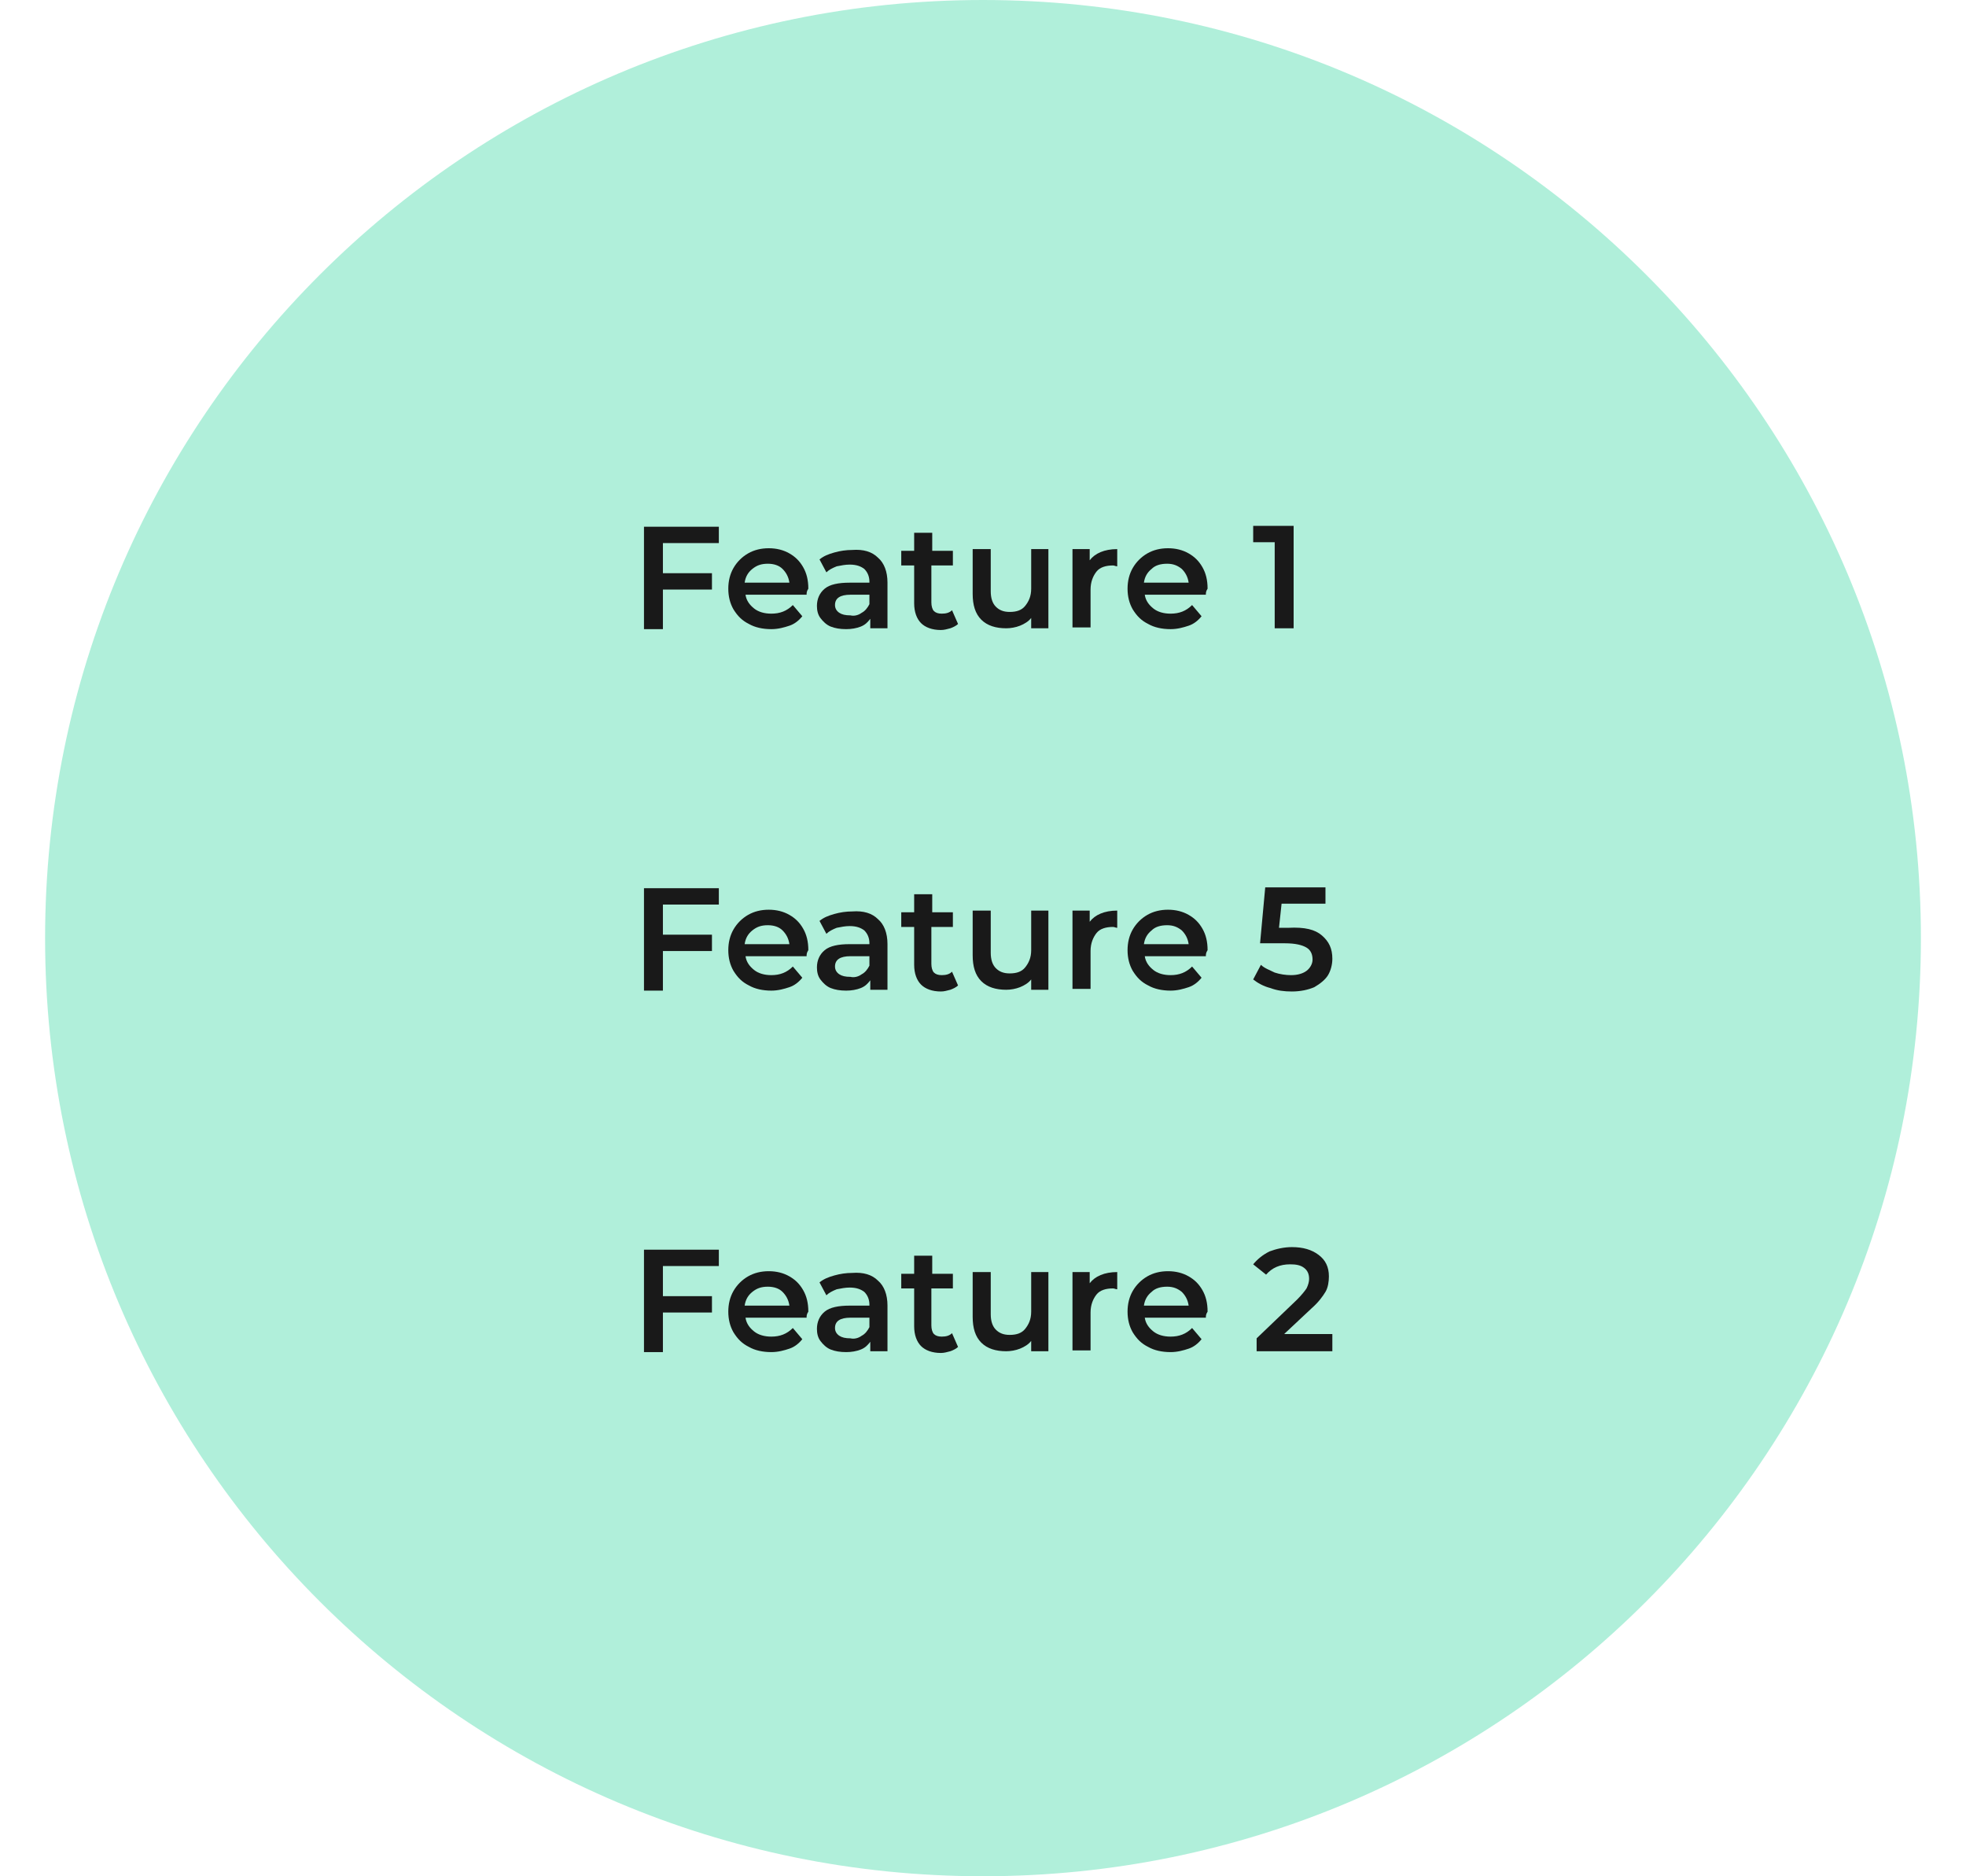 <?xml version="1.0" encoding="utf-8"?>
<!-- Generator: Adobe Illustrator 25.1.0, SVG Export Plug-In . SVG Version: 6.00 Build 0)  -->
<svg version="1.1" id="Layer_1" xmlns="http://www.w3.org/2000/svg" xmlns:xlink="https://www.w3.org/1999/xlink" x="0px" y="0px"
	 viewBox="0 0 218 218" enable-background="new 0 0 218 218" xml:space="preserve" width="218" height="208">
<g id="Group_1087" transform="translate(-574 -3766)">
	<g id="Path_12367" opacity="0.31" enable-background="new    ">
		<path fill="#00CC88" d="M683,3766c60.2,0,109,48.8,109,109s-48.8,109-109,109s-109-48.8-109-109S622.8,3766,683,3766z"/>
	</g>
	<g enable-background="new    ">
		<path fill="#191919" d="M645.8,3829v3.6h5.7v1.9h-5.7v4.6h-2.2v-11.9h8.7v1.9H645.8z"/>
		<path fill="#191919" d="M662.5,3835.1h-7.1c0.1,0.7,0.5,1.2,1,1.6s1.2,0.6,2,0.6c1,0,1.8-0.3,2.5-1l1.1,1.3
			c-0.4,0.5-0.9,0.9-1.5,1.1c-0.6,0.2-1.3,0.4-2.1,0.4c-1,0-1.9-0.2-2.6-0.6c-0.8-0.4-1.3-0.9-1.8-1.7c-0.4-0.7-0.6-1.5-0.6-2.4
			c0-0.9,0.2-1.7,0.6-2.4c0.4-0.7,1-1.3,1.7-1.7c0.7-0.4,1.5-0.6,2.4-0.6c0.9,0,1.7,0.2,2.4,0.6c0.7,0.4,1.2,0.9,1.6,1.6
			c0.4,0.7,0.6,1.5,0.6,2.5C662.5,3834.7,662.5,3834.9,662.5,3835.1z M656.2,3832.1c-0.5,0.4-0.8,0.9-0.9,1.6h5.2
			c-0.1-0.7-0.4-1.2-0.8-1.6s-1-0.6-1.7-0.6C657.2,3831.5,656.7,3831.7,656.2,3832.1z"/>
		<path fill="#191919" d="M670.8,3830.8c0.7,0.6,1.1,1.6,1.1,2.9v5.3h-2v-1.1c-0.3,0.4-0.6,0.7-1.1,0.9c-0.5,0.2-1.1,0.3-1.7,0.3
			c-0.7,0-1.3-0.1-1.8-0.3c-0.5-0.2-0.9-0.6-1.2-1c-0.3-0.4-0.4-0.9-0.4-1.4c0-0.8,0.3-1.5,0.9-2c0.6-0.5,1.6-0.7,2.9-0.7h2.3v-0.1
			c0-0.6-0.2-1.1-0.6-1.5c-0.4-0.3-0.9-0.5-1.7-0.5c-0.5,0-1,0.1-1.5,0.2c-0.5,0.2-0.9,0.4-1.2,0.7l-0.8-1.5c0.5-0.4,1-0.6,1.7-0.8
			c0.7-0.2,1.4-0.3,2.1-0.3C669.1,3829.8,670.1,3830.1,670.8,3830.8z M668.9,3837.2c0.4-0.2,0.7-0.6,0.9-1v-1.1h-2.2
			c-1.2,0-1.8,0.4-1.8,1.2c0,0.4,0.2,0.7,0.5,0.9c0.3,0.2,0.7,0.3,1.3,0.3C668,3837.6,668.5,3837.5,668.9,3837.2z"/>
		<path fill="#191919" d="M680.1,3838.5c-0.2,0.2-0.6,0.4-0.9,0.5c-0.4,0.1-0.7,0.2-1.1,0.2c-1,0-1.8-0.3-2.3-0.8s-0.8-1.3-0.8-2.3
			v-4.4h-1.5v-1.7h1.5v-2.1h2.1v2.1h2.4v1.7H677v4.3c0,0.4,0.1,0.8,0.3,1s0.5,0.3,0.9,0.3c0.5,0,0.9-0.1,1.2-0.4L680.1,3838.5z"/>
		<path fill="#191919" d="M690.6,3829.9v9.1h-2v-1.2c-0.3,0.4-0.8,0.7-1.3,0.9c-0.5,0.2-1.1,0.3-1.6,0.3c-1.2,0-2.2-0.3-2.9-1
			c-0.7-0.7-1-1.7-1-3v-5.2h2.1v4.9c0,0.8,0.2,1.4,0.6,1.8s0.9,0.6,1.6,0.6c0.8,0,1.4-0.2,1.8-0.7c0.4-0.5,0.7-1.1,0.7-2v-4.6H690.6
			z"/>
		<path fill="#191919" d="M698.6,3829.8v2c-0.2,0-0.3-0.1-0.5-0.1c-0.8,0-1.5,0.2-1.9,0.7s-0.7,1.2-0.7,2.1v4.4h-2.1v-9.1h2v1.3
			C696,3830.3,697.1,3829.8,698.6,3829.8z"/>
		<path fill="#191919" d="M708.9,3835.1h-7.1c0.1,0.7,0.5,1.2,1,1.6c0.5,0.4,1.2,0.6,2,0.6c1,0,1.8-0.3,2.5-1l1.1,1.3
			c-0.4,0.5-0.9,0.9-1.5,1.1c-0.6,0.2-1.3,0.4-2.1,0.4c-1,0-1.9-0.2-2.6-0.6c-0.8-0.4-1.3-0.9-1.8-1.7c-0.4-0.7-0.6-1.5-0.6-2.4
			c0-0.9,0.2-1.7,0.6-2.4c0.4-0.7,1-1.3,1.7-1.7s1.5-0.6,2.4-0.6c0.9,0,1.7,0.2,2.4,0.6c0.7,0.4,1.2,0.9,1.6,1.6
			c0.4,0.7,0.6,1.5,0.6,2.5C708.9,3834.7,708.9,3834.9,708.9,3835.1z M702.6,3832.1c-0.5,0.4-0.8,0.9-0.9,1.6h5.2
			c-0.1-0.7-0.4-1.2-0.8-1.6c-0.5-0.4-1-0.6-1.7-0.6C703.6,3831.5,703,3831.7,702.6,3832.1z"/>
		<path fill="#191919" d="M719.1,3827.1v11.9h-2.2v-10h-2.5v-1.9H719.1z"/>
	</g>
	<g enable-background="new    ">
		<path fill="#191919" d="M645.8,3871v3.6h5.7v1.9h-5.7v4.6h-2.2v-11.9h8.7v1.9H645.8z"/>
		<path fill="#191919" d="M662.5,3877.1h-7.1c0.1,0.7,0.5,1.2,1,1.6s1.2,0.6,2,0.6c1,0,1.8-0.3,2.5-1l1.1,1.3
			c-0.4,0.5-0.9,0.9-1.5,1.1c-0.6,0.2-1.3,0.4-2.1,0.4c-1,0-1.9-0.2-2.6-0.6c-0.8-0.4-1.3-0.9-1.8-1.7c-0.4-0.7-0.6-1.5-0.6-2.4
			c0-0.9,0.2-1.7,0.6-2.4c0.4-0.7,1-1.3,1.7-1.7c0.7-0.4,1.5-0.6,2.4-0.6c0.9,0,1.7,0.2,2.4,0.6c0.7,0.4,1.2,0.9,1.6,1.6
			c0.4,0.7,0.6,1.5,0.6,2.5C662.5,3876.7,662.5,3876.9,662.5,3877.1z M656.2,3874.1c-0.5,0.4-0.8,0.9-0.9,1.6h5.2
			c-0.1-0.7-0.4-1.2-0.8-1.6s-1-0.6-1.7-0.6C657.2,3873.5,656.7,3873.7,656.2,3874.1z"/>
		<path fill="#191919" d="M670.8,3872.8c0.7,0.6,1.1,1.6,1.1,2.9v5.3h-2v-1.1c-0.3,0.4-0.6,0.7-1.1,0.9c-0.5,0.2-1.1,0.3-1.7,0.3
			c-0.7,0-1.3-0.1-1.8-0.3c-0.5-0.2-0.9-0.6-1.2-1c-0.3-0.4-0.4-0.9-0.4-1.4c0-0.8,0.3-1.5,0.9-2c0.6-0.5,1.6-0.7,2.9-0.7h2.3v-0.1
			c0-0.6-0.2-1.1-0.6-1.5c-0.4-0.3-0.9-0.5-1.7-0.5c-0.5,0-1,0.1-1.5,0.2c-0.5,0.2-0.9,0.4-1.2,0.7l-0.8-1.5c0.5-0.4,1-0.6,1.7-0.8
			c0.7-0.2,1.4-0.3,2.1-0.3C669.1,3871.8,670.1,3872.1,670.8,3872.8z M668.9,3879.2c0.4-0.2,0.7-0.6,0.9-1v-1.1h-2.2
			c-1.2,0-1.8,0.4-1.8,1.2c0,0.4,0.2,0.7,0.5,0.9c0.3,0.2,0.7,0.3,1.3,0.3C668,3879.6,668.5,3879.5,668.9,3879.2z"/>
		<path fill="#191919" d="M680.1,3880.5c-0.2,0.2-0.6,0.4-0.9,0.5c-0.4,0.1-0.7,0.2-1.1,0.2c-1,0-1.8-0.3-2.3-0.8s-0.8-1.3-0.8-2.3
			v-4.4h-1.5v-1.7h1.5v-2.1h2.1v2.1h2.4v1.7H677v4.3c0,0.4,0.1,0.8,0.3,1s0.5,0.3,0.9,0.3c0.5,0,0.9-0.1,1.2-0.4L680.1,3880.5z"/>
		<path fill="#191919" d="M690.6,3871.9v9.1h-2v-1.2c-0.3,0.4-0.8,0.7-1.3,0.9c-0.5,0.2-1.1,0.3-1.6,0.3c-1.2,0-2.2-0.3-2.9-1
			c-0.7-0.7-1-1.7-1-3v-5.2h2.1v4.9c0,0.8,0.2,1.4,0.6,1.8s0.9,0.6,1.6,0.6c0.8,0,1.4-0.2,1.8-0.7c0.4-0.5,0.7-1.1,0.7-2v-4.6H690.6
			z"/>
		<path fill="#191919" d="M698.6,3871.8v2c-0.2,0-0.3-0.1-0.5-0.1c-0.8,0-1.5,0.2-1.9,0.7s-0.7,1.2-0.7,2.1v4.4h-2.1v-9.1h2v1.3
			C696,3872.3,697.1,3871.8,698.6,3871.8z"/>
		<path fill="#191919" d="M708.9,3877.1h-7.1c0.1,0.7,0.5,1.2,1,1.6c0.5,0.4,1.2,0.6,2,0.6c1,0,1.8-0.3,2.5-1l1.1,1.3
			c-0.4,0.5-0.9,0.9-1.5,1.1c-0.6,0.2-1.3,0.4-2.1,0.4c-1,0-1.9-0.2-2.6-0.6c-0.8-0.4-1.3-0.9-1.8-1.7c-0.4-0.7-0.6-1.5-0.6-2.4
			c0-0.9,0.2-1.7,0.6-2.4c0.4-0.7,1-1.3,1.7-1.7s1.5-0.6,2.4-0.6c0.9,0,1.7,0.2,2.4,0.6c0.7,0.4,1.2,0.9,1.6,1.6
			c0.4,0.7,0.6,1.5,0.6,2.5C708.9,3876.7,708.9,3876.9,708.9,3877.1z M702.6,3874.1c-0.5,0.4-0.8,0.9-0.9,1.6h5.2
			c-0.1-0.7-0.4-1.2-0.8-1.6c-0.5-0.4-1-0.6-1.7-0.6C703.6,3873.5,703,3873.7,702.6,3874.1z"/>
		<path fill="#191919" d="M722.4,3874.7c0.8,0.7,1.2,1.5,1.2,2.7c0,0.7-0.2,1.4-0.5,1.9s-0.9,1-1.6,1.4c-0.7,0.3-1.6,0.5-2.6,0.5
			c-0.9,0-1.7-0.1-2.5-0.4c-0.8-0.2-1.5-0.6-2-1l0.9-1.7c0.4,0.4,1,0.6,1.6,0.9c0.6,0.2,1.3,0.3,1.9,0.3c0.8,0,1.4-0.2,1.8-0.5
			c0.4-0.3,0.7-0.8,0.7-1.3c0-0.6-0.2-1.1-0.7-1.4s-1.3-0.5-2.5-0.5h-2.9l0.6-6.5h7v1.9h-5.1l-0.3,2.8h1.1
			C720.4,3873.7,721.6,3874,722.4,3874.7z"/>
	</g>
	<g enable-background="new    ">
		<path fill="#191919" d="M645.8,3913v3.6h5.7v1.9h-5.7v4.6h-2.2v-11.9h8.7v1.9H645.8z"/>
		<path fill="#191919" d="M662.5,3919.1h-7.1c0.1,0.7,0.5,1.2,1,1.6s1.2,0.6,2,0.6c1,0,1.8-0.3,2.5-1l1.1,1.3
			c-0.4,0.5-0.9,0.9-1.5,1.1c-0.6,0.2-1.3,0.4-2.1,0.4c-1,0-1.9-0.2-2.6-0.6c-0.8-0.4-1.3-0.9-1.8-1.7c-0.4-0.7-0.6-1.5-0.6-2.4
			c0-0.9,0.2-1.7,0.6-2.4c0.4-0.7,1-1.3,1.7-1.7c0.7-0.4,1.5-0.6,2.4-0.6c0.9,0,1.7,0.2,2.4,0.6c0.7,0.4,1.2,0.9,1.6,1.6
			c0.4,0.7,0.6,1.5,0.6,2.5C662.5,3918.7,662.5,3918.9,662.5,3919.1z M656.2,3916.1c-0.5,0.4-0.8,0.9-0.9,1.6h5.2
			c-0.1-0.7-0.4-1.2-0.8-1.6s-1-0.6-1.7-0.6C657.2,3915.5,656.7,3915.7,656.2,3916.1z"/>
		<path fill="#191919" d="M670.8,3914.8c0.7,0.6,1.1,1.6,1.1,2.9v5.3h-2v-1.1c-0.3,0.4-0.6,0.7-1.1,0.9c-0.5,0.2-1.1,0.3-1.7,0.3
			c-0.7,0-1.3-0.1-1.8-0.3c-0.5-0.2-0.9-0.6-1.2-1c-0.3-0.4-0.4-0.9-0.4-1.4c0-0.8,0.3-1.5,0.9-2c0.6-0.5,1.6-0.7,2.9-0.7h2.3v-0.1
			c0-0.6-0.2-1.1-0.6-1.5c-0.4-0.3-0.9-0.5-1.7-0.5c-0.5,0-1,0.1-1.5,0.2c-0.5,0.2-0.9,0.4-1.2,0.7l-0.8-1.5c0.5-0.4,1-0.6,1.7-0.8
			c0.7-0.2,1.4-0.3,2.1-0.3C669.1,3913.8,670.1,3914.1,670.8,3914.8z M668.9,3921.2c0.4-0.2,0.7-0.6,0.9-1v-1.1h-2.2
			c-1.2,0-1.8,0.4-1.8,1.2c0,0.4,0.2,0.7,0.5,0.9c0.3,0.2,0.7,0.3,1.3,0.3C668,3921.6,668.5,3921.5,668.9,3921.2z"/>
		<path fill="#191919" d="M680.1,3922.5c-0.2,0.2-0.6,0.4-0.9,0.5c-0.4,0.1-0.7,0.2-1.1,0.2c-1,0-1.8-0.3-2.3-0.8s-0.8-1.3-0.8-2.3
			v-4.4h-1.5v-1.7h1.5v-2.1h2.1v2.1h2.4v1.7H677v4.3c0,0.4,0.1,0.8,0.3,1s0.5,0.3,0.9,0.3c0.5,0,0.9-0.1,1.2-0.4L680.1,3922.5z"/>
		<path fill="#191919" d="M690.6,3913.9v9.1h-2v-1.2c-0.3,0.4-0.8,0.7-1.3,0.9c-0.5,0.2-1.1,0.3-1.6,0.3c-1.2,0-2.2-0.3-2.9-1
			c-0.7-0.7-1-1.7-1-3v-5.2h2.1v4.9c0,0.8,0.2,1.4,0.6,1.8s0.9,0.6,1.6,0.6c0.8,0,1.4-0.2,1.8-0.7c0.4-0.5,0.7-1.1,0.7-2v-4.6H690.6
			z"/>
		<path fill="#191919" d="M698.6,3913.8v2c-0.2,0-0.3-0.1-0.5-0.1c-0.8,0-1.5,0.2-1.9,0.7s-0.7,1.2-0.7,2.1v4.4h-2.1v-9.1h2v1.3
			C696,3914.3,697.1,3913.8,698.6,3913.8z"/>
		<path fill="#191919" d="M708.9,3919.1h-7.1c0.1,0.7,0.5,1.2,1,1.6c0.5,0.4,1.2,0.6,2,0.6c1,0,1.8-0.3,2.5-1l1.1,1.3
			c-0.4,0.5-0.9,0.9-1.5,1.1c-0.6,0.2-1.3,0.4-2.1,0.4c-1,0-1.9-0.2-2.6-0.6c-0.8-0.4-1.3-0.9-1.8-1.7c-0.4-0.7-0.6-1.5-0.6-2.4
			c0-0.9,0.2-1.7,0.6-2.4c0.4-0.7,1-1.3,1.7-1.7s1.5-0.6,2.4-0.6c0.9,0,1.7,0.2,2.4,0.6c0.7,0.4,1.2,0.9,1.6,1.6
			c0.4,0.7,0.6,1.5,0.6,2.5C708.9,3918.7,708.9,3918.9,708.9,3919.1z M702.6,3916.1c-0.5,0.4-0.8,0.9-0.9,1.6h5.2
			c-0.1-0.7-0.4-1.2-0.8-1.6c-0.5-0.4-1-0.6-1.7-0.6C703.6,3915.5,703,3915.7,702.6,3916.1z"/>
		<path fill="#191919" d="M723.6,3921.1v1.9h-8.8v-1.5l4.7-4.5c0.5-0.5,0.9-1,1.1-1.3c0.2-0.4,0.3-0.8,0.3-1.1c0-0.6-0.2-1-0.6-1.3
			s-0.9-0.4-1.6-0.4c-1.2,0-2.1,0.4-2.8,1.2l-1.5-1.2c0.5-0.6,1.1-1.1,1.9-1.5c0.8-0.3,1.7-0.5,2.6-0.5c1.3,0,2.3,0.3,3.1,0.9
			c0.8,0.6,1.2,1.4,1.2,2.5c0,0.6-0.1,1.3-0.4,1.8s-0.8,1.2-1.6,1.9l-3.2,3H723.6z"/>
	</g>
</g>
</svg>
